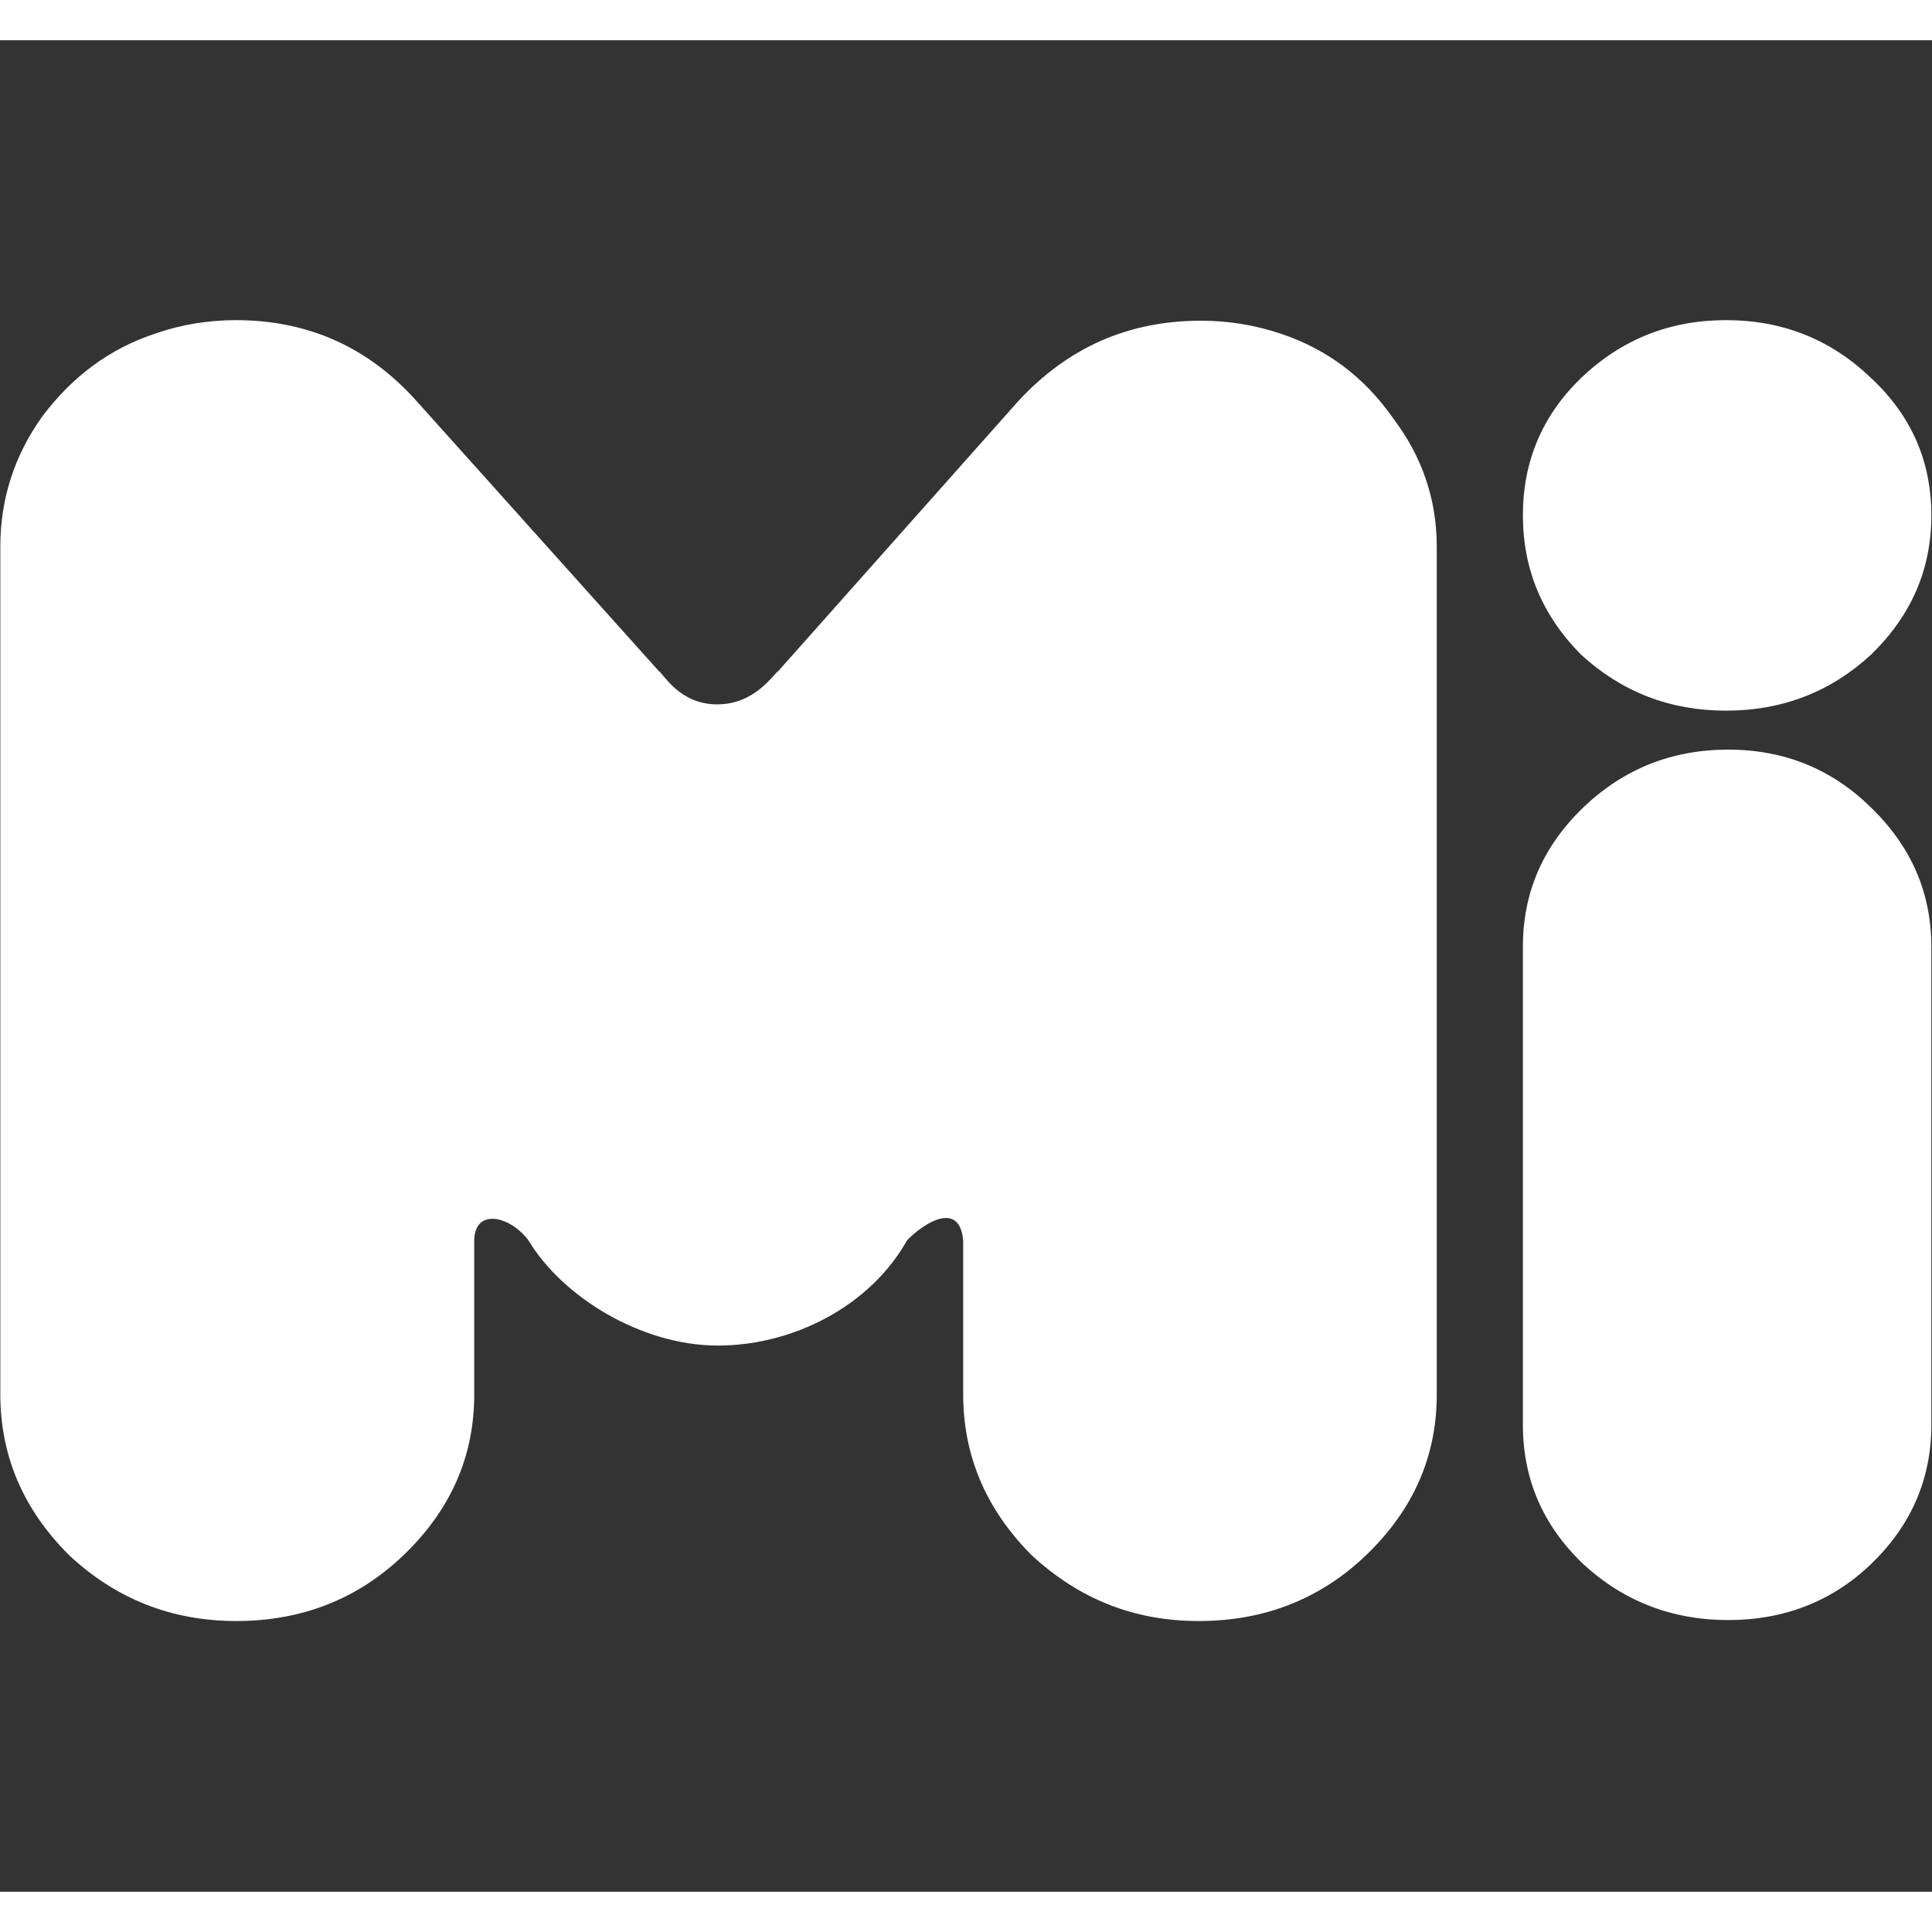 <?xml version="1.0" encoding="UTF-8"?>
<svg xmlns="http://www.w3.org/2000/svg" xmlns:xlink="http://www.w3.org/1999/xlink" width="24px" height="24px" viewBox="0 0 24 23" version="1.1">
<rect x="0" y="0" width="24" height="23" fill="#333333" stroke="none"/>
<g id="surface1">
<path style=" stroke:none;fill-rule:nonzero;fill:rgb(100%,100%,100%);fill-opacity:1;" d="M 2.93 3.477 C 2.59 3.477 2.25 3.531 1.926 3.645 C 1.359 3.832 0.895 4.18 0.523 4.676 C 0.176 5.164 0.004 5.699 0.004 6.293 L 0.004 16.82 C 0.004 17.586 0.289 18.25 0.855 18.816 C 1.438 19.363 2.133 19.637 2.934 19.637 C 3.75 19.637 4.445 19.363 5.012 18.82 C 5.594 18.262 5.891 17.598 5.891 16.824 L 5.891 14.91 C 5.898 14.496 6.344 14.609 6.566 14.91 C 6.988 15.613 7.969 16.215 8.918 16.215 C 9.863 16.215 10.816 15.715 11.266 14.91 C 11.441 14.723 11.918 14.387 11.965 14.91 L 11.965 16.82 C 11.965 17.586 12.25 18.25 12.812 18.816 C 13.402 19.363 14.086 19.637 14.891 19.637 C 15.707 19.637 16.402 19.363 16.969 18.82 C 17.551 18.262 17.848 17.598 17.848 16.824 L 17.848 6.293 C 17.848 5.699 17.664 5.164 17.297 4.684 C 16.945 4.184 16.488 3.84 15.918 3.648 C 15.586 3.535 15.25 3.484 14.918 3.484 C 14.012 3.484 13.258 3.82 12.641 4.492 L 9.672 7.832 C 9.602 7.879 9.379 8.25 8.91 8.25 C 8.441 8.25 8.25 7.879 8.18 7.832 L 5.18 4.488 C 4.582 3.816 3.832 3.477 2.93 3.477 Z M 2.93 3.477 "/>
<path style=" stroke:none;fill-rule:nonzero;fill:rgb(100%,100%,100%);fill-opacity:1;" d="M 21.441 3.477 C 20.742 3.477 20.145 3.715 19.641 4.195 C 19.16 4.66 18.918 5.23 18.918 5.902 C 18.918 6.574 19.16 7.148 19.641 7.633 C 20.145 8.094 20.742 8.328 21.441 8.328 C 22.141 8.328 22.742 8.094 23.242 7.633 C 23.742 7.148 23.992 6.574 23.992 5.902 C 23.992 5.23 23.742 4.66 23.242 4.195 C 22.746 3.719 22.148 3.477 21.441 3.477 Z M 21.441 3.477 "/>
<path style=" stroke:none;fill-rule:nonzero;fill:rgb(100%,100%,100%);fill-opacity:1;" d="M 21.469 8.812 C 20.77 8.812 20.168 9.051 19.668 9.531 C 19.164 10.016 18.918 10.59 18.918 11.262 L 18.918 17.199 C 18.918 17.871 19.164 18.449 19.668 18.93 C 20.168 19.391 20.77 19.625 21.469 19.625 C 22.164 19.625 22.762 19.391 23.242 18.93 C 23.742 18.449 23.992 17.871 23.992 17.199 L 23.992 11.262 C 23.992 10.59 23.742 10.016 23.242 9.531 C 22.762 9.059 22.172 8.812 21.469 8.812 Z M 21.469 8.812 "/>
</g>
</svg>
